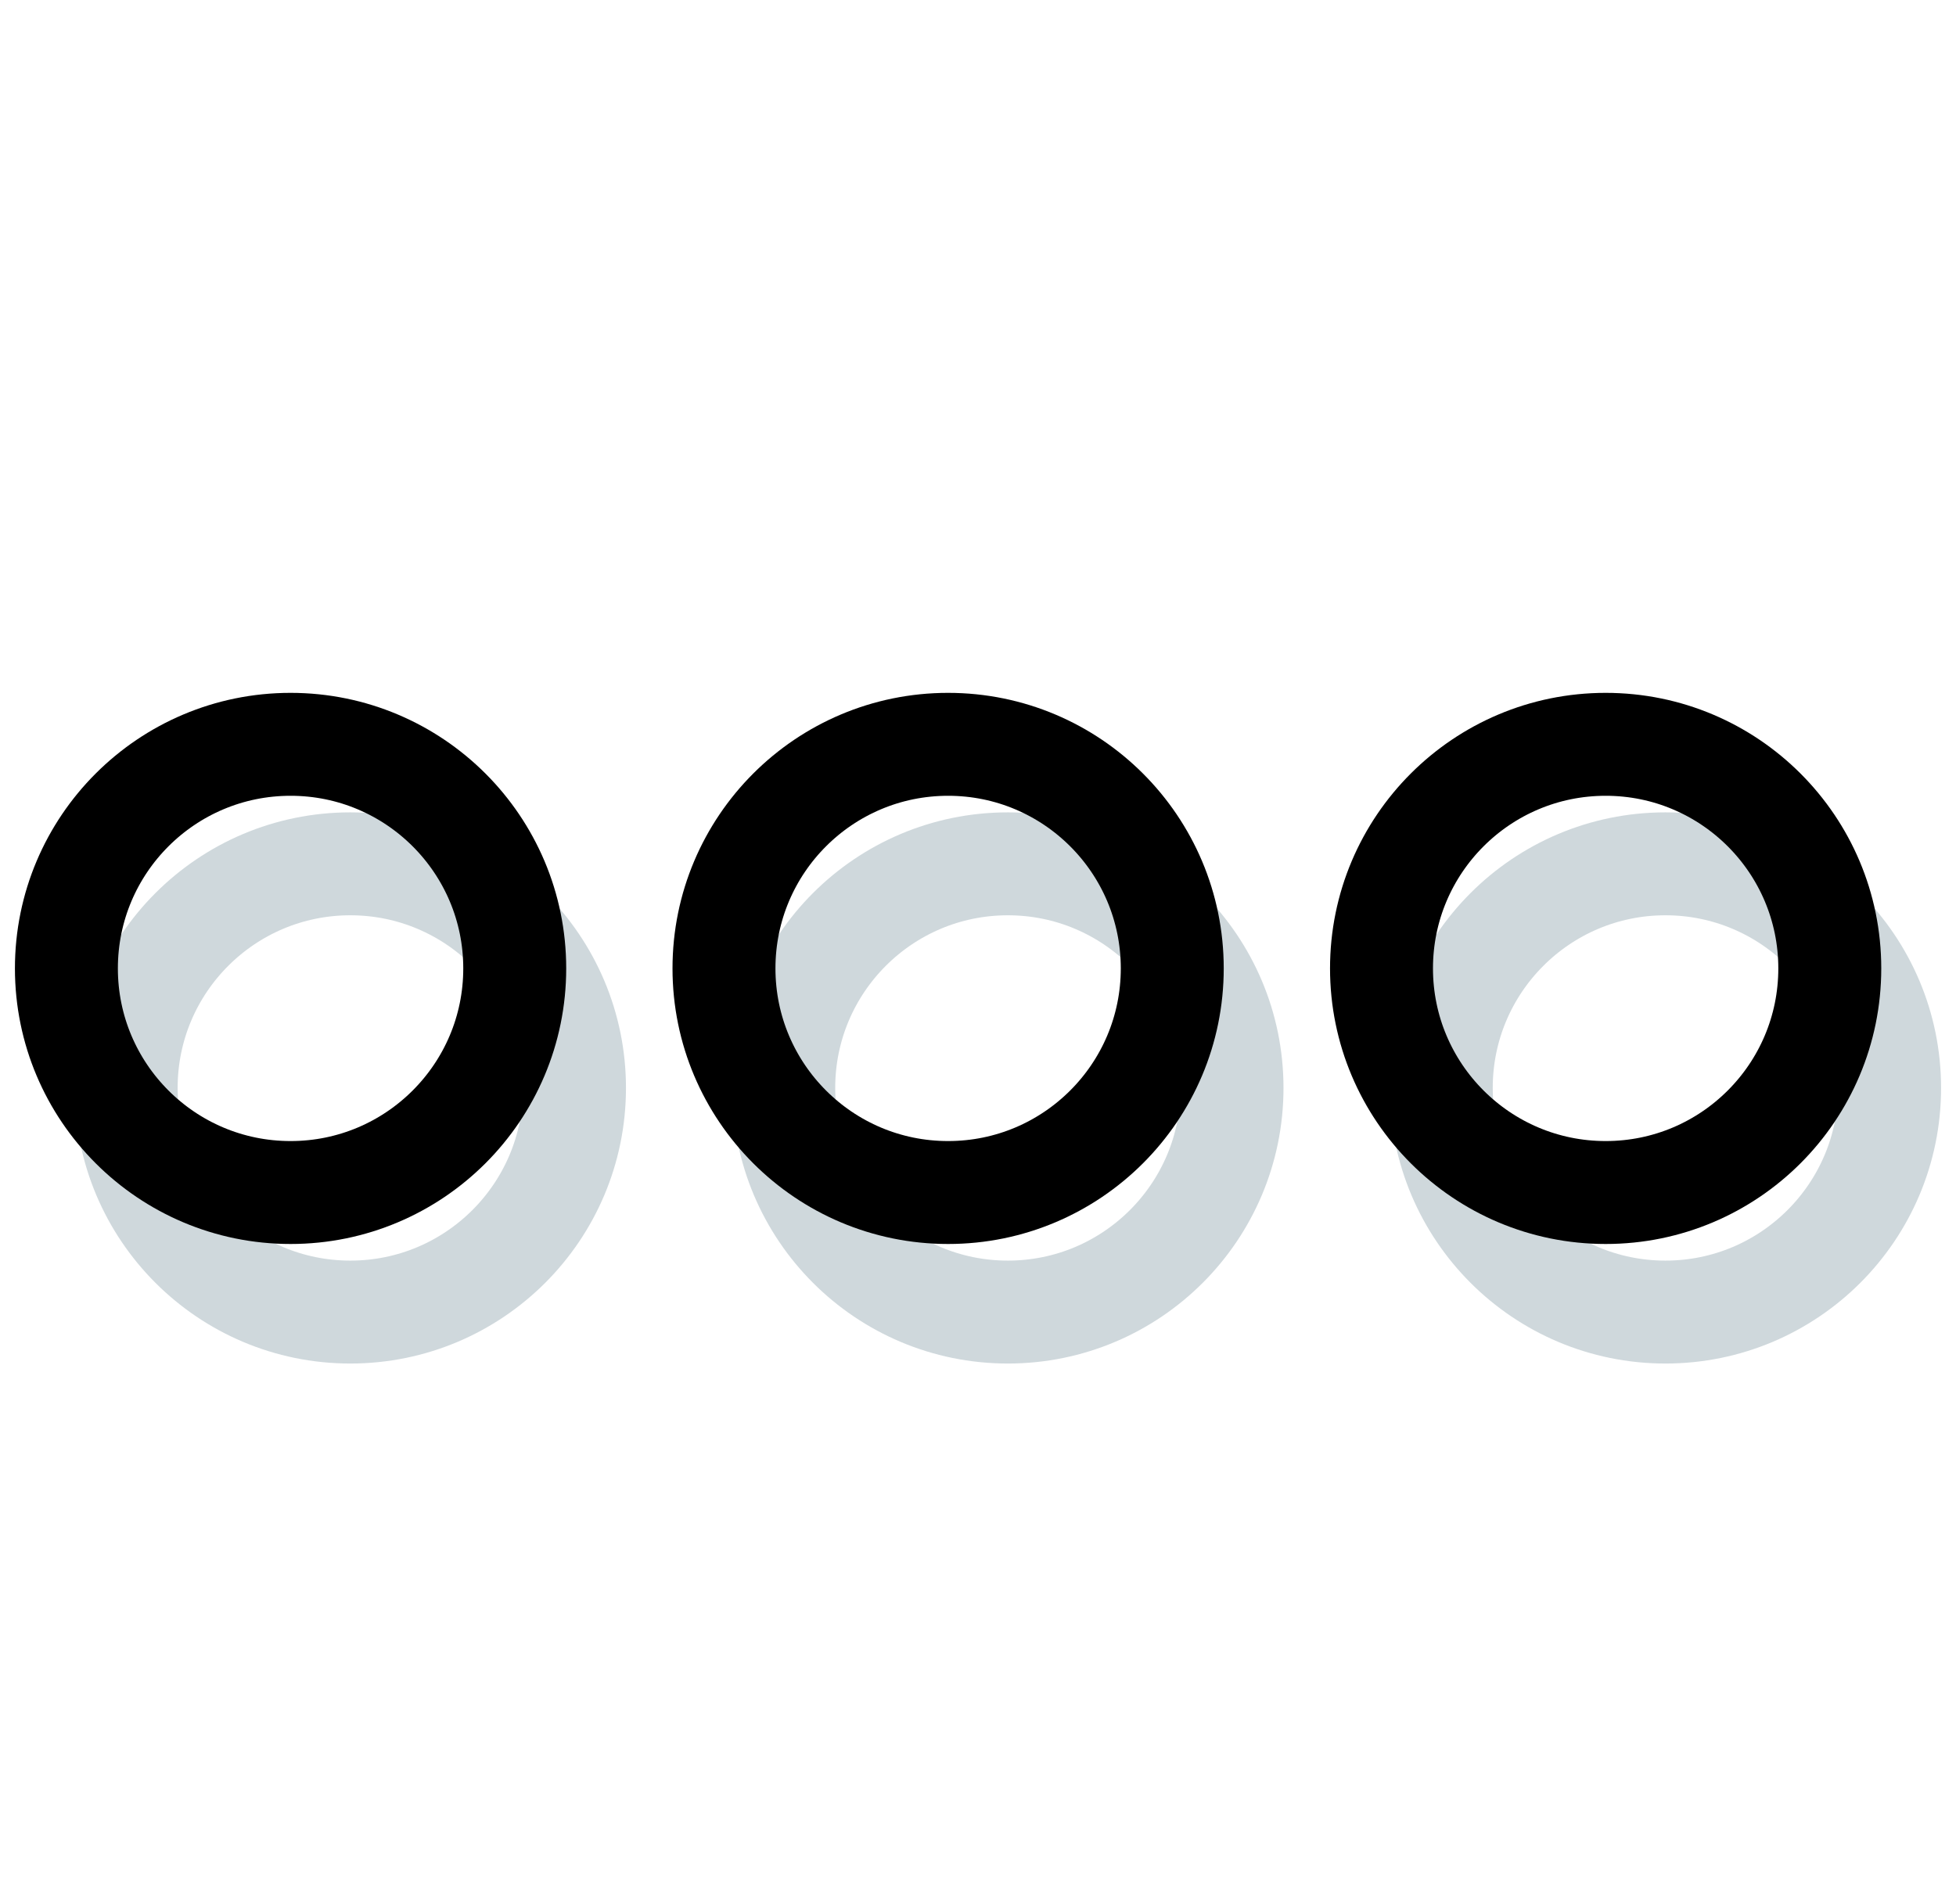 <svg width="38" height="37" viewBox="0 0 38 37" fill="none" xmlns="http://www.w3.org/2000/svg">
<path fill-rule="evenodd" clip-rule="evenodd" d="M19.58 25.495C21.985 25.495 23.935 23.545 23.935 21.14C23.935 18.735 21.985 16.785 19.58 16.785C17.175 16.785 15.226 18.735 15.226 21.14C15.226 23.545 17.175 25.495 19.58 25.495Z" stroke="#CFD8DC" stroke-width="2" stroke-linecap="round" stroke-linejoin="round"/>
<path fill-rule="evenodd" clip-rule="evenodd" d="M6.806 25.495C9.211 25.495 11.161 23.545 11.161 21.14C11.161 18.735 9.211 16.785 6.806 16.785C4.401 16.785 2.451 18.735 2.451 21.14C2.451 23.545 4.401 25.495 6.806 25.495Z" stroke="#CFD8DC" stroke-width="2" stroke-linecap="round" stroke-linejoin="round"/>
<path fill-rule="evenodd" clip-rule="evenodd" d="M32.355 25.495C34.76 25.495 36.71 23.545 36.71 21.14C36.71 18.735 34.76 16.785 32.355 16.785C29.95 16.785 28 18.735 28 21.14C28 23.545 29.95 25.495 32.355 25.495Z" stroke="#CFD8DC" stroke-width="2" stroke-linecap="round" stroke-linejoin="round"/>
<path fill-rule="evenodd" clip-rule="evenodd" d="M18.419 23.172C20.824 23.172 22.774 21.223 22.774 18.817C22.774 16.412 20.824 14.463 18.419 14.463C16.014 14.463 14.065 16.412 14.065 18.817C14.065 21.223 16.014 23.172 18.419 23.172Z" stroke="black" stroke-width="2" stroke-linecap="round" stroke-linejoin="round"/>
<path fill-rule="evenodd" clip-rule="evenodd" d="M5.645 23.172C8.05 23.172 10 21.223 10 18.817C10 16.412 8.05 14.463 5.645 14.463C3.24 14.463 1.29 16.412 1.29 18.817C1.29 21.223 3.24 23.172 5.645 23.172Z" stroke="black" stroke-width="2" stroke-linecap="round" stroke-linejoin="round"/>
<path fill-rule="evenodd" clip-rule="evenodd" d="M31.194 23.172C33.599 23.172 35.548 21.223 35.548 18.817C35.548 16.412 33.599 14.463 31.194 14.463C28.789 14.463 26.839 16.412 26.839 18.817C26.839 21.223 28.789 23.172 31.194 23.172Z" stroke="black" stroke-width="2" stroke-linecap="round" stroke-linejoin="round"/>
</svg>
